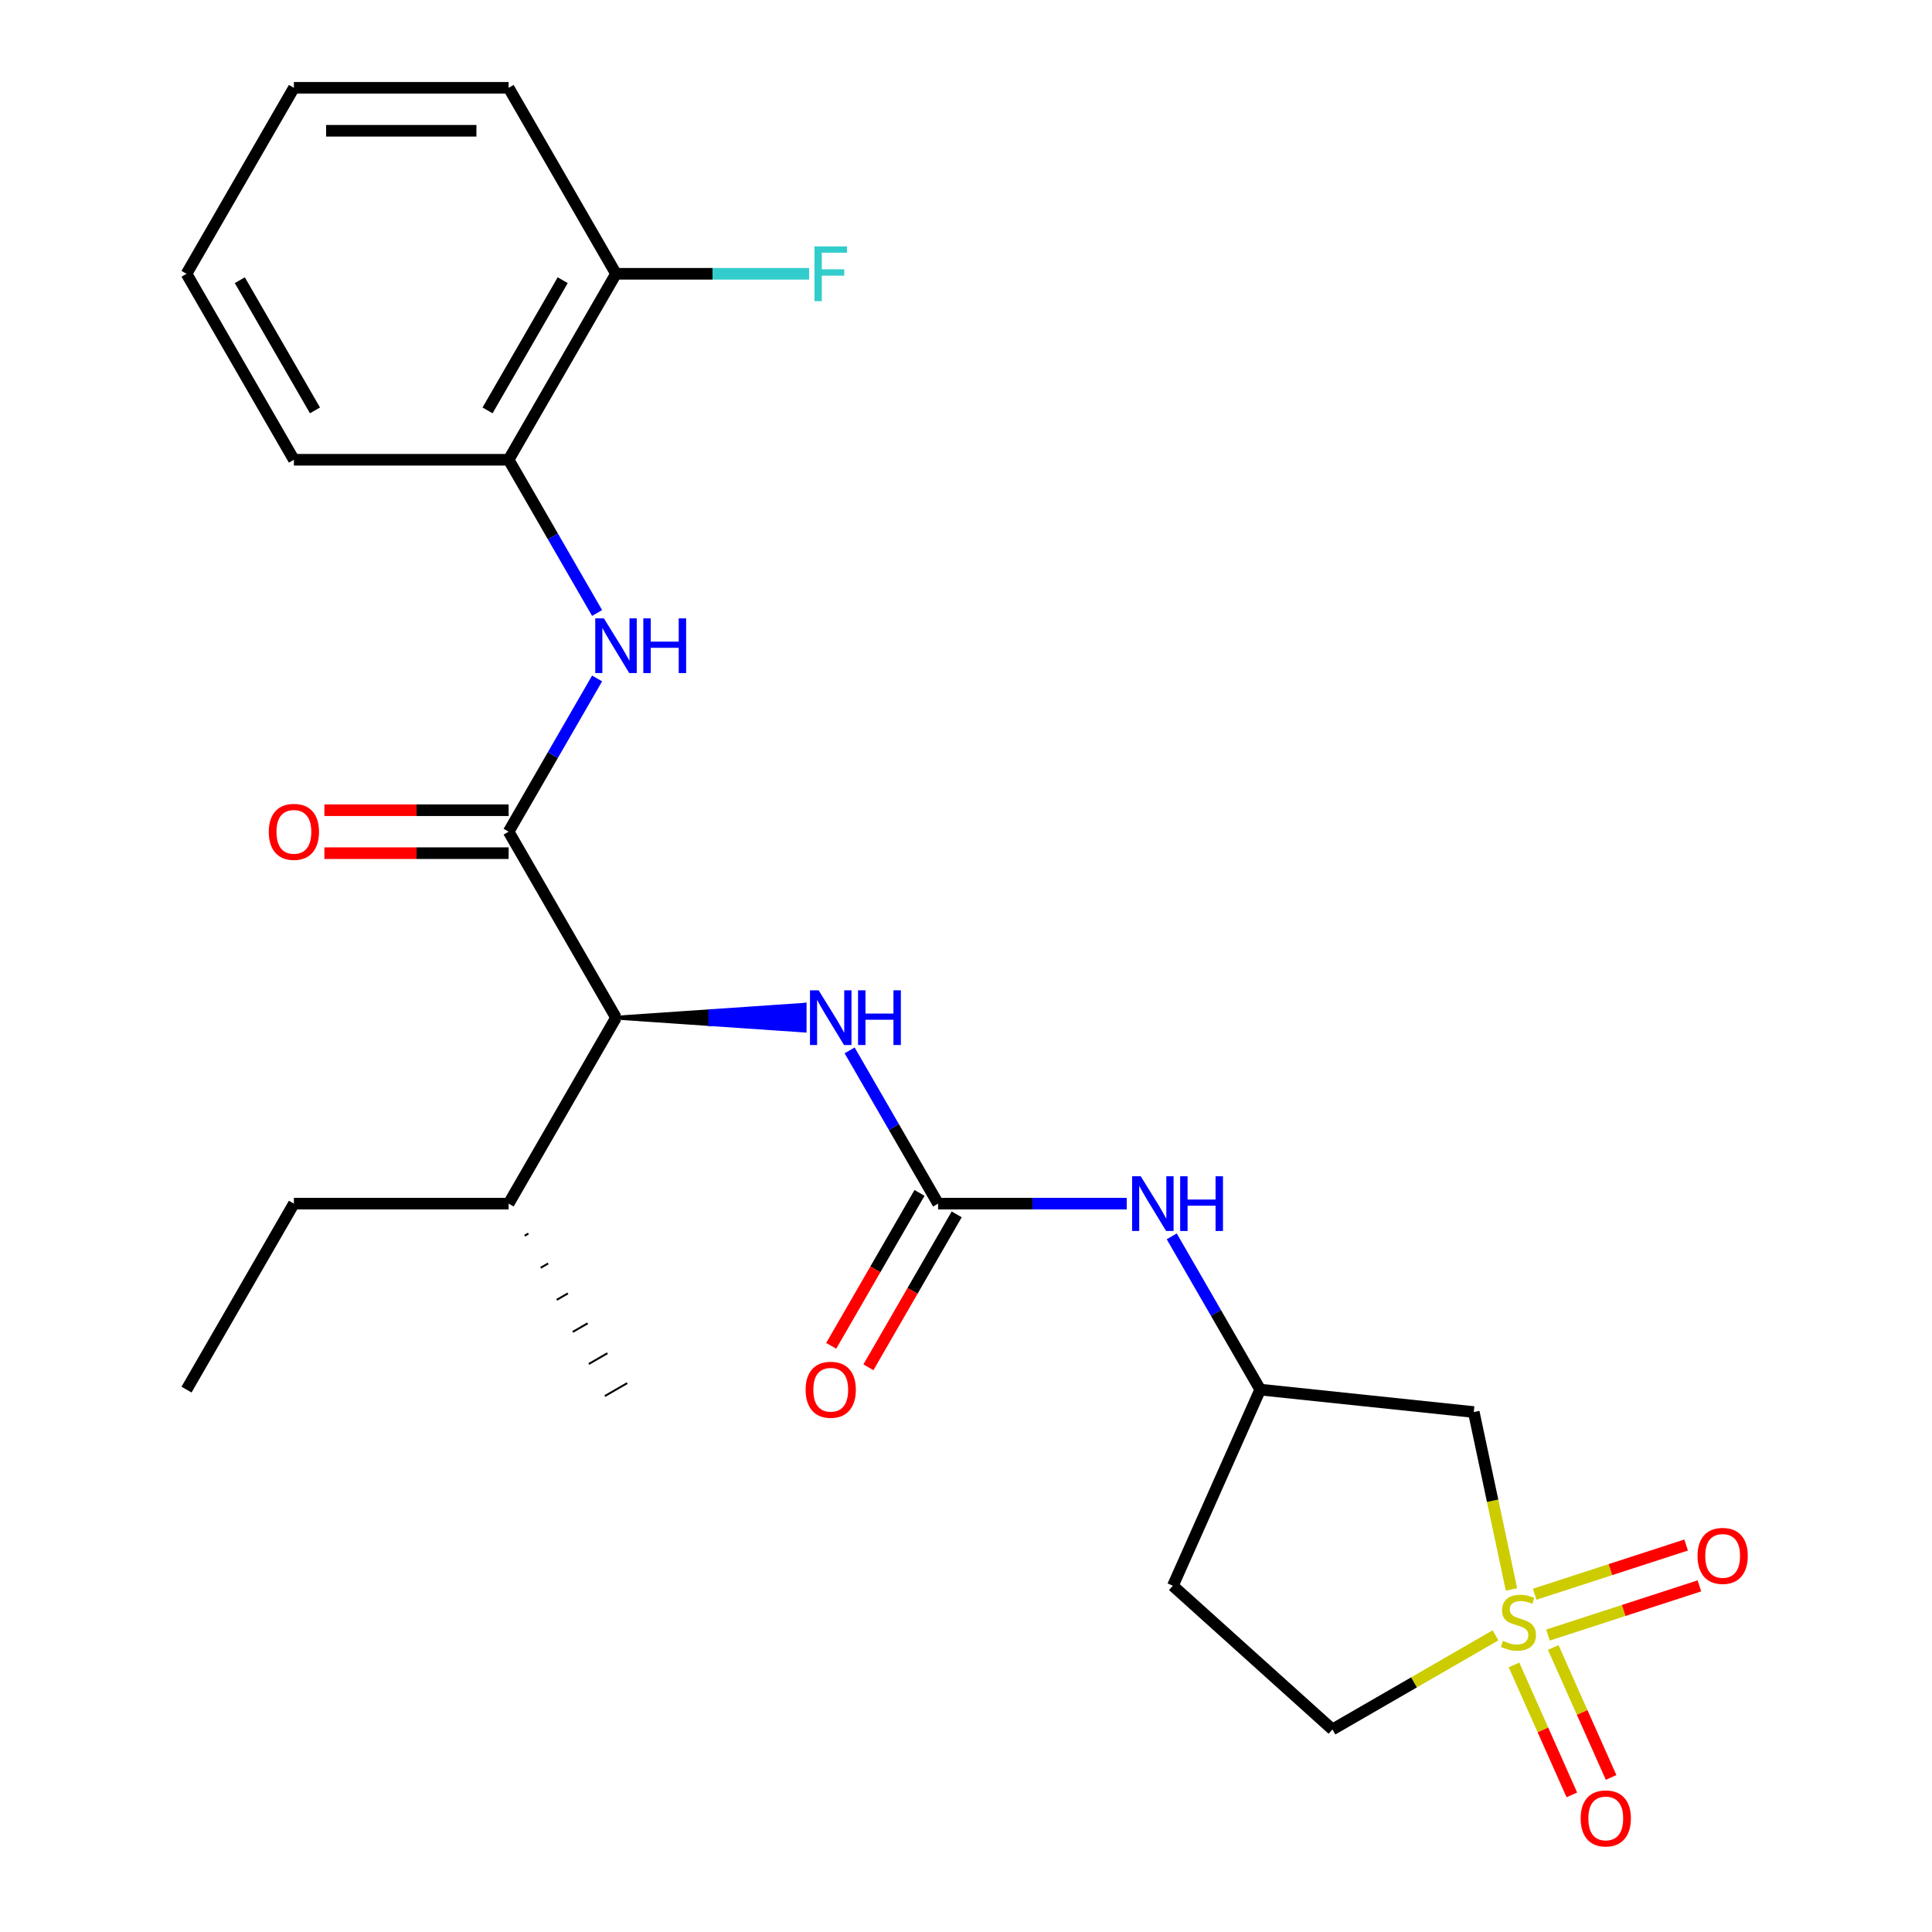<?xml version='1.0' encoding='iso-8859-1'?>
<svg version='1.1' baseProfile='full'
              xmlns='http://www.w3.org/2000/svg'
                      xmlns:rdkit='http://www.rdkit.org/xml'
                      xmlns:xlink='http://www.w3.org/1999/xlink'
                  xml:space='preserve'
width='1000px' height='1000px' viewBox='0 0 1000 1000'>
<!-- END OF HEADER -->
<rect style='opacity:1.0;fill:#FFFFFF;stroke:none' width='1000' height='1000' x='0' y='0'> </rect>
<path class='bond-3' d='M 782.34,822.693 L 772.582,776.782' style='fill:none;fill-rule:evenodd;stroke:#CCCC00;stroke-width:6px;stroke-linecap:butt;stroke-linejoin:miter;stroke-opacity:1' />
<path class='bond-3' d='M 772.582,776.782 L 762.823,730.872' style='fill:none;fill-rule:evenodd;stroke:#000000;stroke-width:6px;stroke-linecap:butt;stroke-linejoin:miter;stroke-opacity:1' />
<path class='bond-8' d='M 801.226,846.309 L 840.417,833.575' style='fill:none;fill-rule:evenodd;stroke:#CCCC00;stroke-width:6px;stroke-linecap:butt;stroke-linejoin:miter;stroke-opacity:1' />
<path class='bond-8' d='M 840.417,833.575 L 879.608,820.841' style='fill:none;fill-rule:evenodd;stroke:#FF0000;stroke-width:6px;stroke-linecap:butt;stroke-linejoin:miter;stroke-opacity:1' />
<path class='bond-8' d='M 794.356,825.167 L 833.548,812.433' style='fill:none;fill-rule:evenodd;stroke:#CCCC00;stroke-width:6px;stroke-linecap:butt;stroke-linejoin:miter;stroke-opacity:1' />
<path class='bond-8' d='M 833.548,812.433 L 872.739,799.699' style='fill:none;fill-rule:evenodd;stroke:#FF0000;stroke-width:6px;stroke-linecap:butt;stroke-linejoin:miter;stroke-opacity:1' />
<path class='bond-9' d='M 783.641,861.771 L 798.615,895.403' style='fill:none;fill-rule:evenodd;stroke:#CCCC00;stroke-width:6px;stroke-linecap:butt;stroke-linejoin:miter;stroke-opacity:1' />
<path class='bond-9' d='M 798.615,895.403 L 813.589,929.035' style='fill:none;fill-rule:evenodd;stroke:#FF0000;stroke-width:6px;stroke-linecap:butt;stroke-linejoin:miter;stroke-opacity:1' />
<path class='bond-9' d='M 803.948,852.729 L 818.923,886.362' style='fill:none;fill-rule:evenodd;stroke:#CCCC00;stroke-width:6px;stroke-linecap:butt;stroke-linejoin:miter;stroke-opacity:1' />
<path class='bond-9' d='M 818.923,886.362 L 833.897,919.994' style='fill:none;fill-rule:evenodd;stroke:#FF0000;stroke-width:6px;stroke-linecap:butt;stroke-linejoin:miter;stroke-opacity:1' />
<path class='bond-11' d='M 774.074,846.438 L 731.875,870.802' style='fill:none;fill-rule:evenodd;stroke:#CCCC00;stroke-width:6px;stroke-linecap:butt;stroke-linejoin:miter;stroke-opacity:1' />
<path class='bond-11' d='M 731.875,870.802 L 689.675,895.165' style='fill:none;fill-rule:evenodd;stroke:#000000;stroke-width:6px;stroke-linecap:butt;stroke-linejoin:miter;stroke-opacity:1' />
<path class='bond-0' d='M 263.266,430.483 L 318.84,526.74' style='fill:none;fill-rule:evenodd;stroke:#000000;stroke-width:6px;stroke-linecap:butt;stroke-linejoin:miter;stroke-opacity:1' />
<path class='bond-2' d='M 263.266,430.483 L 286.163,390.824' style='fill:none;fill-rule:evenodd;stroke:#000000;stroke-width:6px;stroke-linecap:butt;stroke-linejoin:miter;stroke-opacity:1' />
<path class='bond-2' d='M 286.163,390.824 L 309.06,351.164' style='fill:none;fill-rule:evenodd;stroke:#0000FF;stroke-width:6px;stroke-linecap:butt;stroke-linejoin:miter;stroke-opacity:1' />
<path class='bond-12' d='M 263.266,419.368 L 215.581,419.368' style='fill:none;fill-rule:evenodd;stroke:#000000;stroke-width:6px;stroke-linecap:butt;stroke-linejoin:miter;stroke-opacity:1' />
<path class='bond-12' d='M 215.581,419.368 L 167.897,419.368' style='fill:none;fill-rule:evenodd;stroke:#FF0000;stroke-width:6px;stroke-linecap:butt;stroke-linejoin:miter;stroke-opacity:1' />
<path class='bond-12' d='M 263.266,441.598 L 215.581,441.598' style='fill:none;fill-rule:evenodd;stroke:#000000;stroke-width:6px;stroke-linecap:butt;stroke-linejoin:miter;stroke-opacity:1' />
<path class='bond-12' d='M 215.581,441.598 L 167.897,441.598' style='fill:none;fill-rule:evenodd;stroke:#FF0000;stroke-width:6px;stroke-linecap:butt;stroke-linejoin:miter;stroke-opacity:1' />
<path class='bond-1' d='M 485.562,622.997 L 534.377,622.997' style='fill:none;fill-rule:evenodd;stroke:#000000;stroke-width:6px;stroke-linecap:butt;stroke-linejoin:miter;stroke-opacity:1' />
<path class='bond-1' d='M 534.377,622.997 L 583.191,622.997' style='fill:none;fill-rule:evenodd;stroke:#0000FF;stroke-width:6px;stroke-linecap:butt;stroke-linejoin:miter;stroke-opacity:1' />
<path class='bond-5' d='M 485.562,622.997 L 462.665,583.338' style='fill:none;fill-rule:evenodd;stroke:#000000;stroke-width:6px;stroke-linecap:butt;stroke-linejoin:miter;stroke-opacity:1' />
<path class='bond-5' d='M 462.665,583.338 L 439.768,543.679' style='fill:none;fill-rule:evenodd;stroke:#0000FF;stroke-width:6px;stroke-linecap:butt;stroke-linejoin:miter;stroke-opacity:1' />
<path class='bond-13' d='M 475.936,617.44 L 453.085,657.019' style='fill:none;fill-rule:evenodd;stroke:#000000;stroke-width:6px;stroke-linecap:butt;stroke-linejoin:miter;stroke-opacity:1' />
<path class='bond-13' d='M 453.085,657.019 L 430.234,696.598' style='fill:none;fill-rule:evenodd;stroke:#FF0000;stroke-width:6px;stroke-linecap:butt;stroke-linejoin:miter;stroke-opacity:1' />
<path class='bond-13' d='M 495.188,628.554 L 472.337,668.133' style='fill:none;fill-rule:evenodd;stroke:#000000;stroke-width:6px;stroke-linecap:butt;stroke-linejoin:miter;stroke-opacity:1' />
<path class='bond-13' d='M 472.337,668.133 L 449.486,707.713' style='fill:none;fill-rule:evenodd;stroke:#FF0000;stroke-width:6px;stroke-linecap:butt;stroke-linejoin:miter;stroke-opacity:1' />
<path class='bond-6' d='M 309.06,317.287 L 286.163,277.628' style='fill:none;fill-rule:evenodd;stroke:#0000FF;stroke-width:6px;stroke-linecap:butt;stroke-linejoin:miter;stroke-opacity:1' />
<path class='bond-6' d='M 286.163,277.628 L 263.266,237.969' style='fill:none;fill-rule:evenodd;stroke:#000000;stroke-width:6px;stroke-linecap:butt;stroke-linejoin:miter;stroke-opacity:1' />
<path class='bond-10' d='M 762.823,730.872 L 652.284,719.254' style='fill:none;fill-rule:evenodd;stroke:#000000;stroke-width:6px;stroke-linecap:butt;stroke-linejoin:miter;stroke-opacity:1' />
<path class='bond-4' d='M 318.84,526.74 L 367.655,530.074 L 367.655,523.405 Z' style='fill:#000000;fill-rule:evenodd;fill-opacity:1;stroke:#000000;stroke-width:2px;stroke-linecap:butt;stroke-linejoin:miter;stroke-opacity:1;' />
<path class='bond-4' d='M 367.655,530.074 L 416.469,520.071 L 416.469,533.409 Z' style='fill:#0000FF;fill-rule:evenodd;fill-opacity:1;stroke:#0000FF;stroke-width:2px;stroke-linecap:butt;stroke-linejoin:miter;stroke-opacity:1;' />
<path class='bond-4' d='M 367.655,530.074 L 367.655,523.405 L 416.469,520.071 Z' style='fill:#0000FF;fill-rule:evenodd;fill-opacity:1;stroke:#0000FF;stroke-width:2px;stroke-linecap:butt;stroke-linejoin:miter;stroke-opacity:1;' />
<path class='bond-16' d='M 318.84,526.74 L 263.266,622.997' style='fill:none;fill-rule:evenodd;stroke:#000000;stroke-width:6px;stroke-linecap:butt;stroke-linejoin:miter;stroke-opacity:1' />
<path class='bond-14' d='M 263.266,237.969 L 318.84,141.712' style='fill:none;fill-rule:evenodd;stroke:#000000;stroke-width:6px;stroke-linecap:butt;stroke-linejoin:miter;stroke-opacity:1' />
<path class='bond-14' d='M 252.351,212.415 L 291.252,145.035' style='fill:none;fill-rule:evenodd;stroke:#000000;stroke-width:6px;stroke-linecap:butt;stroke-linejoin:miter;stroke-opacity:1' />
<path class='bond-18' d='M 263.266,237.969 L 152.118,237.969' style='fill:none;fill-rule:evenodd;stroke:#000000;stroke-width:6px;stroke-linecap:butt;stroke-linejoin:miter;stroke-opacity:1' />
<path class='bond-7' d='M 606.49,639.936 L 629.387,679.595' style='fill:none;fill-rule:evenodd;stroke:#0000FF;stroke-width:6px;stroke-linecap:butt;stroke-linejoin:miter;stroke-opacity:1' />
<path class='bond-7' d='M 629.387,679.595 L 652.284,719.254' style='fill:none;fill-rule:evenodd;stroke:#000000;stroke-width:6px;stroke-linecap:butt;stroke-linejoin:miter;stroke-opacity:1' />
<path class='bond-25' d='M 652.284,719.254 L 607.076,820.793' style='fill:none;fill-rule:evenodd;stroke:#000000;stroke-width:6px;stroke-linecap:butt;stroke-linejoin:miter;stroke-opacity:1' />
<path class='bond-15' d='M 689.675,895.165 L 607.076,820.793' style='fill:none;fill-rule:evenodd;stroke:#000000;stroke-width:6px;stroke-linecap:butt;stroke-linejoin:miter;stroke-opacity:1' />
<path class='bond-17' d='M 318.84,141.712 L 368.815,141.712' style='fill:none;fill-rule:evenodd;stroke:#000000;stroke-width:6px;stroke-linecap:butt;stroke-linejoin:miter;stroke-opacity:1' />
<path class='bond-17' d='M 368.815,141.712 L 418.789,141.712' style='fill:none;fill-rule:evenodd;stroke:#33CCCC;stroke-width:6px;stroke-linecap:butt;stroke-linejoin:miter;stroke-opacity:1' />
<path class='bond-19' d='M 318.84,141.712 L 263.266,45.455' style='fill:none;fill-rule:evenodd;stroke:#000000;stroke-width:6px;stroke-linecap:butt;stroke-linejoin:miter;stroke-opacity:1' />
<path class='bond-20' d='M 263.266,622.997 L 152.118,622.997' style='fill:none;fill-rule:evenodd;stroke:#000000;stroke-width:6px;stroke-linecap:butt;stroke-linejoin:miter;stroke-opacity:1' />
<path class='bond-21' d='M 271.566,639.595 L 273.491,638.484' style='fill:none;fill-rule:evenodd;stroke:#000000;stroke-width:1.0px;stroke-linecap:butt;stroke-linejoin:miter;stroke-opacity:1' />
<path class='bond-21' d='M 279.865,656.194 L 283.716,653.971' style='fill:none;fill-rule:evenodd;stroke:#000000;stroke-width:1.0px;stroke-linecap:butt;stroke-linejoin:miter;stroke-opacity:1' />
<path class='bond-21' d='M 288.165,672.793 L 293.941,669.458' style='fill:none;fill-rule:evenodd;stroke:#000000;stroke-width:1.0px;stroke-linecap:butt;stroke-linejoin:miter;stroke-opacity:1' />
<path class='bond-21' d='M 296.465,689.391 L 304.166,684.945' style='fill:none;fill-rule:evenodd;stroke:#000000;stroke-width:1.0px;stroke-linecap:butt;stroke-linejoin:miter;stroke-opacity:1' />
<path class='bond-21' d='M 304.765,705.99 L 314.391,700.432' style='fill:none;fill-rule:evenodd;stroke:#000000;stroke-width:1.0px;stroke-linecap:butt;stroke-linejoin:miter;stroke-opacity:1' />
<path class='bond-21' d='M 313.065,722.588 L 324.615,715.92' style='fill:none;fill-rule:evenodd;stroke:#000000;stroke-width:1.0px;stroke-linecap:butt;stroke-linejoin:miter;stroke-opacity:1' />
<path class='bond-23' d='M 152.118,237.969 L 96.544,141.712' style='fill:none;fill-rule:evenodd;stroke:#000000;stroke-width:6px;stroke-linecap:butt;stroke-linejoin:miter;stroke-opacity:1' />
<path class='bond-23' d='M 163.033,212.415 L 124.131,145.035' style='fill:none;fill-rule:evenodd;stroke:#000000;stroke-width:6px;stroke-linecap:butt;stroke-linejoin:miter;stroke-opacity:1' />
<path class='bond-26' d='M 263.266,45.455 L 152.118,45.455' style='fill:none;fill-rule:evenodd;stroke:#000000;stroke-width:6px;stroke-linecap:butt;stroke-linejoin:miter;stroke-opacity:1' />
<path class='bond-26' d='M 246.594,67.684 L 168.79,67.684' style='fill:none;fill-rule:evenodd;stroke:#000000;stroke-width:6px;stroke-linecap:butt;stroke-linejoin:miter;stroke-opacity:1' />
<path class='bond-22' d='M 152.118,622.997 L 96.544,719.254' style='fill:none;fill-rule:evenodd;stroke:#000000;stroke-width:6px;stroke-linecap:butt;stroke-linejoin:miter;stroke-opacity:1' />
<path class='bond-24' d='M 96.544,141.712 L 152.118,45.455' style='fill:none;fill-rule:evenodd;stroke:#000000;stroke-width:6px;stroke-linecap:butt;stroke-linejoin:miter;stroke-opacity:1' />
<path  class='atom-0' d='M 777.932 849.311
Q 778.252 849.431, 779.572 849.991
Q 780.892 850.551, 782.332 850.911
Q 783.812 851.231, 785.252 851.231
Q 787.932 851.231, 789.492 849.951
Q 791.052 848.631, 791.052 846.351
Q 791.052 844.791, 790.252 843.831
Q 789.492 842.871, 788.292 842.351
Q 787.092 841.831, 785.092 841.231
Q 782.572 840.471, 781.052 839.751
Q 779.572 839.031, 778.492 837.511
Q 777.452 835.991, 777.452 833.431
Q 777.452 829.871, 779.852 827.671
Q 782.292 825.471, 787.092 825.471
Q 790.372 825.471, 794.092 827.031
L 793.172 830.111
Q 789.772 828.711, 787.212 828.711
Q 784.452 828.711, 782.932 829.871
Q 781.412 830.991, 781.452 832.951
Q 781.452 834.471, 782.212 835.391
Q 783.012 836.311, 784.132 836.831
Q 785.292 837.351, 787.212 837.951
Q 789.772 838.751, 791.292 839.551
Q 792.812 840.351, 793.892 841.991
Q 795.012 843.591, 795.012 846.351
Q 795.012 850.271, 792.372 852.391
Q 789.772 854.471, 785.412 854.471
Q 782.892 854.471, 780.972 853.911
Q 779.092 853.391, 776.852 852.471
L 777.932 849.311
' fill='#CCCC00'/>
<path  class='atom-3' d='M 312.58 320.066
L 321.86 335.066
Q 322.78 336.546, 324.26 339.226
Q 325.74 341.906, 325.82 342.066
L 325.82 320.066
L 329.58 320.066
L 329.58 348.386
L 325.7 348.386
L 315.74 331.986
Q 314.58 330.066, 313.34 327.866
Q 312.14 325.666, 311.78 324.986
L 311.78 348.386
L 308.1 348.386
L 308.1 320.066
L 312.58 320.066
' fill='#0000FF'/>
<path  class='atom-3' d='M 332.98 320.066
L 336.82 320.066
L 336.82 332.106
L 351.3 332.106
L 351.3 320.066
L 355.14 320.066
L 355.14 348.386
L 351.3 348.386
L 351.3 335.306
L 336.82 335.306
L 336.82 348.386
L 332.98 348.386
L 332.98 320.066
' fill='#0000FF'/>
<path  class='atom-6' d='M 423.728 512.58
L 433.008 527.58
Q 433.928 529.06, 435.408 531.74
Q 436.888 534.42, 436.968 534.58
L 436.968 512.58
L 440.728 512.58
L 440.728 540.9
L 436.848 540.9
L 426.888 524.5
Q 425.728 522.58, 424.488 520.38
Q 423.288 518.18, 422.928 517.5
L 422.928 540.9
L 419.248 540.9
L 419.248 512.58
L 423.728 512.58
' fill='#0000FF'/>
<path  class='atom-6' d='M 444.128 512.58
L 447.968 512.58
L 447.968 524.62
L 462.448 524.62
L 462.448 512.58
L 466.288 512.58
L 466.288 540.9
L 462.448 540.9
L 462.448 527.82
L 447.968 527.82
L 447.968 540.9
L 444.128 540.9
L 444.128 512.58
' fill='#0000FF'/>
<path  class='atom-8' d='M 590.45 608.837
L 599.73 623.837
Q 600.65 625.317, 602.13 627.997
Q 603.61 630.677, 603.69 630.837
L 603.69 608.837
L 607.45 608.837
L 607.45 637.157
L 603.57 637.157
L 593.61 620.757
Q 592.45 618.837, 591.21 616.637
Q 590.01 614.437, 589.65 613.757
L 589.65 637.157
L 585.97 637.157
L 585.97 608.837
L 590.45 608.837
' fill='#0000FF'/>
<path  class='atom-8' d='M 610.85 608.837
L 614.69 608.837
L 614.69 620.877
L 629.17 620.877
L 629.17 608.837
L 633.01 608.837
L 633.01 637.157
L 629.17 637.157
L 629.17 624.077
L 614.69 624.077
L 614.69 637.157
L 610.85 637.157
L 610.85 608.837
' fill='#0000FF'/>
<path  class='atom-9' d='M 878.641 805.325
Q 878.641 798.525, 882.001 794.725
Q 885.361 790.925, 891.641 790.925
Q 897.921 790.925, 901.281 794.725
Q 904.641 798.525, 904.641 805.325
Q 904.641 812.205, 901.241 816.125
Q 897.841 820.005, 891.641 820.005
Q 885.401 820.005, 882.001 816.125
Q 878.641 812.245, 878.641 805.325
M 891.641 816.805
Q 895.961 816.805, 898.281 813.925
Q 900.641 811.005, 900.641 805.325
Q 900.641 799.765, 898.281 796.965
Q 895.961 794.125, 891.641 794.125
Q 887.321 794.125, 884.961 796.925
Q 882.641 799.725, 882.641 805.325
Q 882.641 811.045, 884.961 813.925
Q 887.321 816.805, 891.641 816.805
' fill='#FF0000'/>
<path  class='atom-10' d='M 818.14 941.21
Q 818.14 934.41, 821.5 930.61
Q 824.86 926.81, 831.14 926.81
Q 837.42 926.81, 840.78 930.61
Q 844.14 934.41, 844.14 941.21
Q 844.14 948.09, 840.74 952.01
Q 837.34 955.89, 831.14 955.89
Q 824.9 955.89, 821.5 952.01
Q 818.14 948.13, 818.14 941.21
M 831.14 952.69
Q 835.46 952.69, 837.78 949.81
Q 840.14 946.89, 840.14 941.21
Q 840.14 935.65, 837.78 932.85
Q 835.46 930.01, 831.14 930.01
Q 826.82 930.01, 824.46 932.81
Q 822.14 935.61, 822.14 941.21
Q 822.14 946.93, 824.46 949.81
Q 826.82 952.69, 831.14 952.69
' fill='#FF0000'/>
<path  class='atom-13' d='M 139.118 430.563
Q 139.118 423.763, 142.478 419.963
Q 145.838 416.163, 152.118 416.163
Q 158.398 416.163, 161.758 419.963
Q 165.118 423.763, 165.118 430.563
Q 165.118 437.443, 161.718 441.363
Q 158.318 445.243, 152.118 445.243
Q 145.878 445.243, 142.478 441.363
Q 139.118 437.483, 139.118 430.563
M 152.118 442.043
Q 156.438 442.043, 158.758 439.163
Q 161.118 436.243, 161.118 430.563
Q 161.118 425.003, 158.758 422.203
Q 156.438 419.363, 152.118 419.363
Q 147.798 419.363, 145.438 422.163
Q 143.118 424.963, 143.118 430.563
Q 143.118 436.283, 145.438 439.163
Q 147.798 442.043, 152.118 442.043
' fill='#FF0000'/>
<path  class='atom-14' d='M 416.988 719.334
Q 416.988 712.534, 420.348 708.734
Q 423.708 704.934, 429.988 704.934
Q 436.268 704.934, 439.628 708.734
Q 442.988 712.534, 442.988 719.334
Q 442.988 726.214, 439.588 730.134
Q 436.188 734.014, 429.988 734.014
Q 423.748 734.014, 420.348 730.134
Q 416.988 726.254, 416.988 719.334
M 429.988 730.814
Q 434.308 730.814, 436.628 727.934
Q 438.988 725.014, 438.988 719.334
Q 438.988 713.774, 436.628 710.974
Q 434.308 708.134, 429.988 708.134
Q 425.668 708.134, 423.308 710.934
Q 420.988 713.734, 420.988 719.334
Q 420.988 725.054, 423.308 727.934
Q 425.668 730.814, 429.988 730.814
' fill='#FF0000'/>
<path  class='atom-18' d='M 421.568 127.552
L 438.408 127.552
L 438.408 130.792
L 425.368 130.792
L 425.368 139.392
L 436.968 139.392
L 436.968 142.672
L 425.368 142.672
L 425.368 155.872
L 421.568 155.872
L 421.568 127.552
' fill='#33CCCC'/>
</svg>
